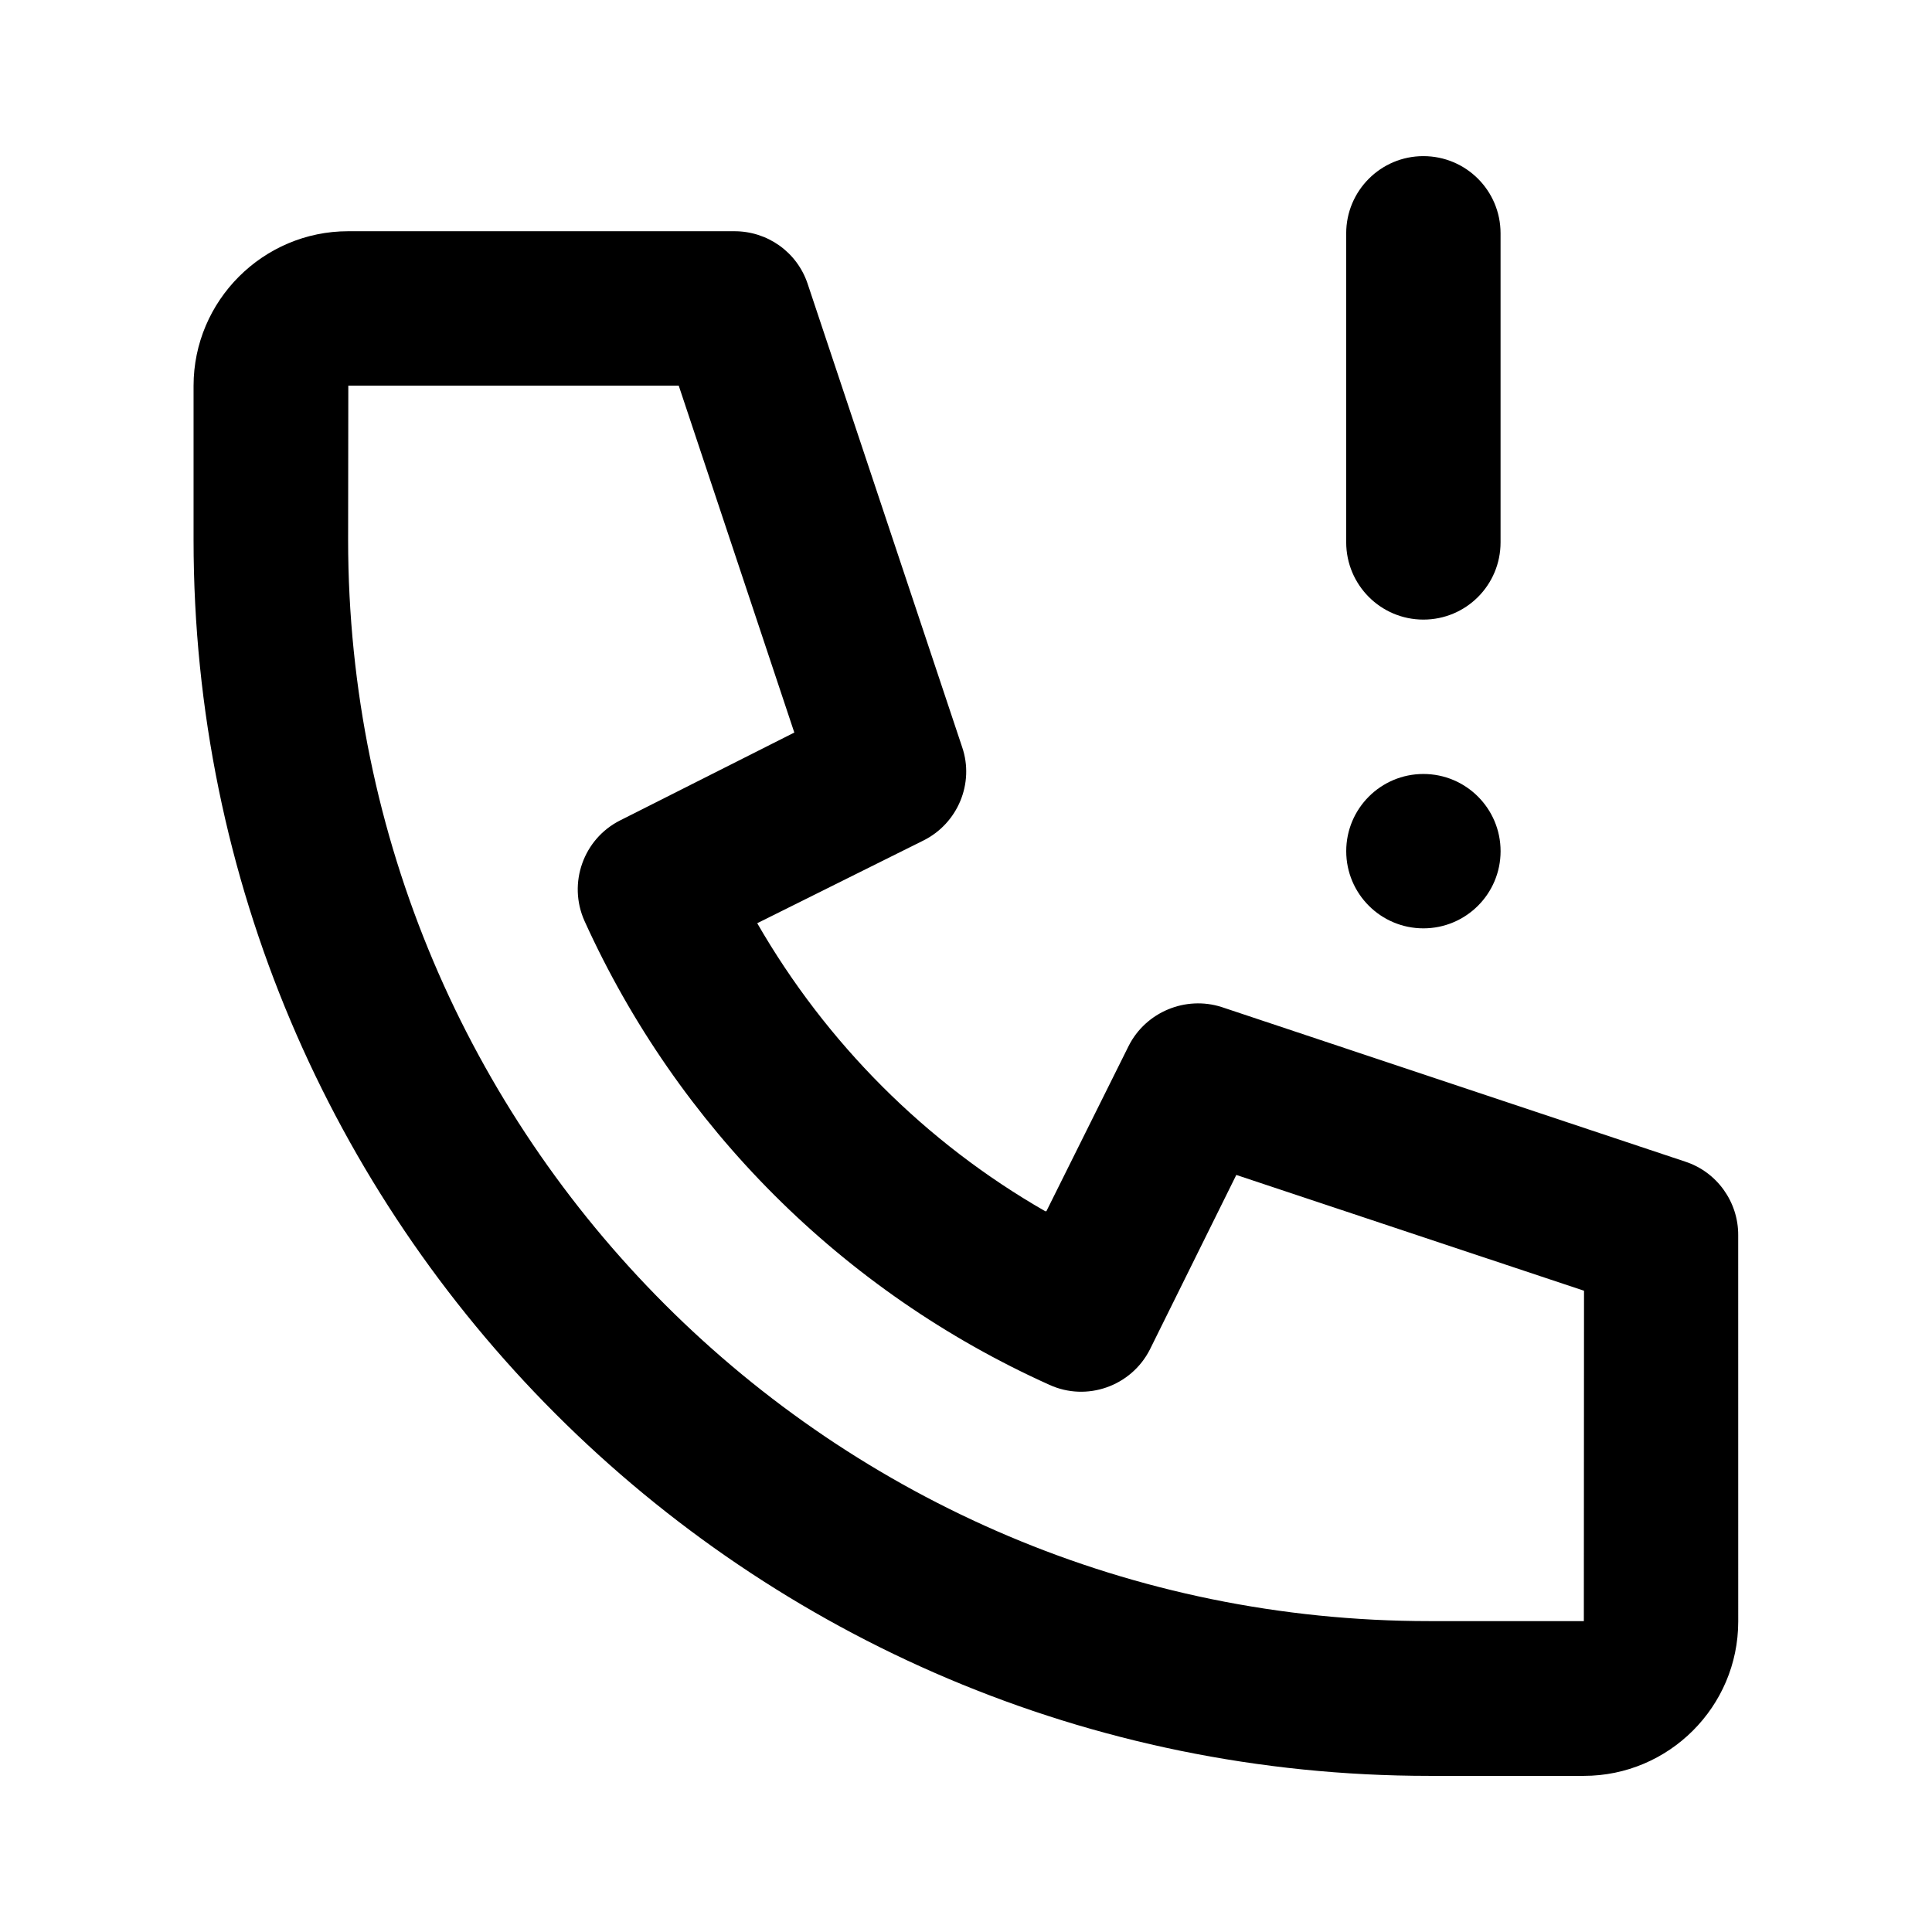 <?xml version="1.0" encoding="UTF-8"?>
<!-- Uploaded to: ICON Repo, www.iconrepo.com, Generator: ICON Repo Mixer Tools -->
<svg fill="#000000" width="800px" height="800px" version="1.1" viewBox="144 144 512 512" xmlns="http://www.w3.org/2000/svg">
 <g>
  <path d="m604.64 471.34c0.051-8.82-5.641-16.777-14.055-19.5l-122.83-40.961c-9.574-3.07-20.102 1.312-24.637 10.281l-21.816 43.828h-0.301c-31.738-18.188-58.039-44.586-76.328-76.328l44.035-21.914c9.117-4.535 13.551-15.164 10.277-24.734l-40.961-122.83c-2.82-8.41-10.68-13.953-19.496-13.902h-102.27c-22.52 0-40.961 18.391-40.961 40.961v40.906c0 180.82 146.66 327.48 327.48 327.48h40.961c22.52 0 40.91-18.34 40.91-40.91zm-40.906 102.27h-40.91c-158.25 0-286.52-128.27-286.57-286.46l0.051-40.961h87.562l30.633 91.945-46.152 23.277c-9.723 4.887-13.906 16.625-9.473 26.602 24.738 54.613 68.469 98.344 123.23 122.98 9.926 4.535 21.668 0.352 26.605-9.32l22.922-46.301 92.148 30.684z"/>
  <path d="m521.21 308.2c11.336 0 20.453-9.168 20.453-20.453v-81.918c0-11.336-9.168-20.453-20.453-20.453-11.285-0.004-20.453 9.168-20.453 20.453v81.867c0 11.336 9.168 20.504 20.453 20.504z"/>
  <path d="m541.67 369.57c0 11.293-9.156 20.453-20.453 20.453s-20.453-9.16-20.453-20.453c0-11.297 9.156-20.457 20.453-20.457s20.453 9.16 20.453 20.457"/>
 </g>
</svg>